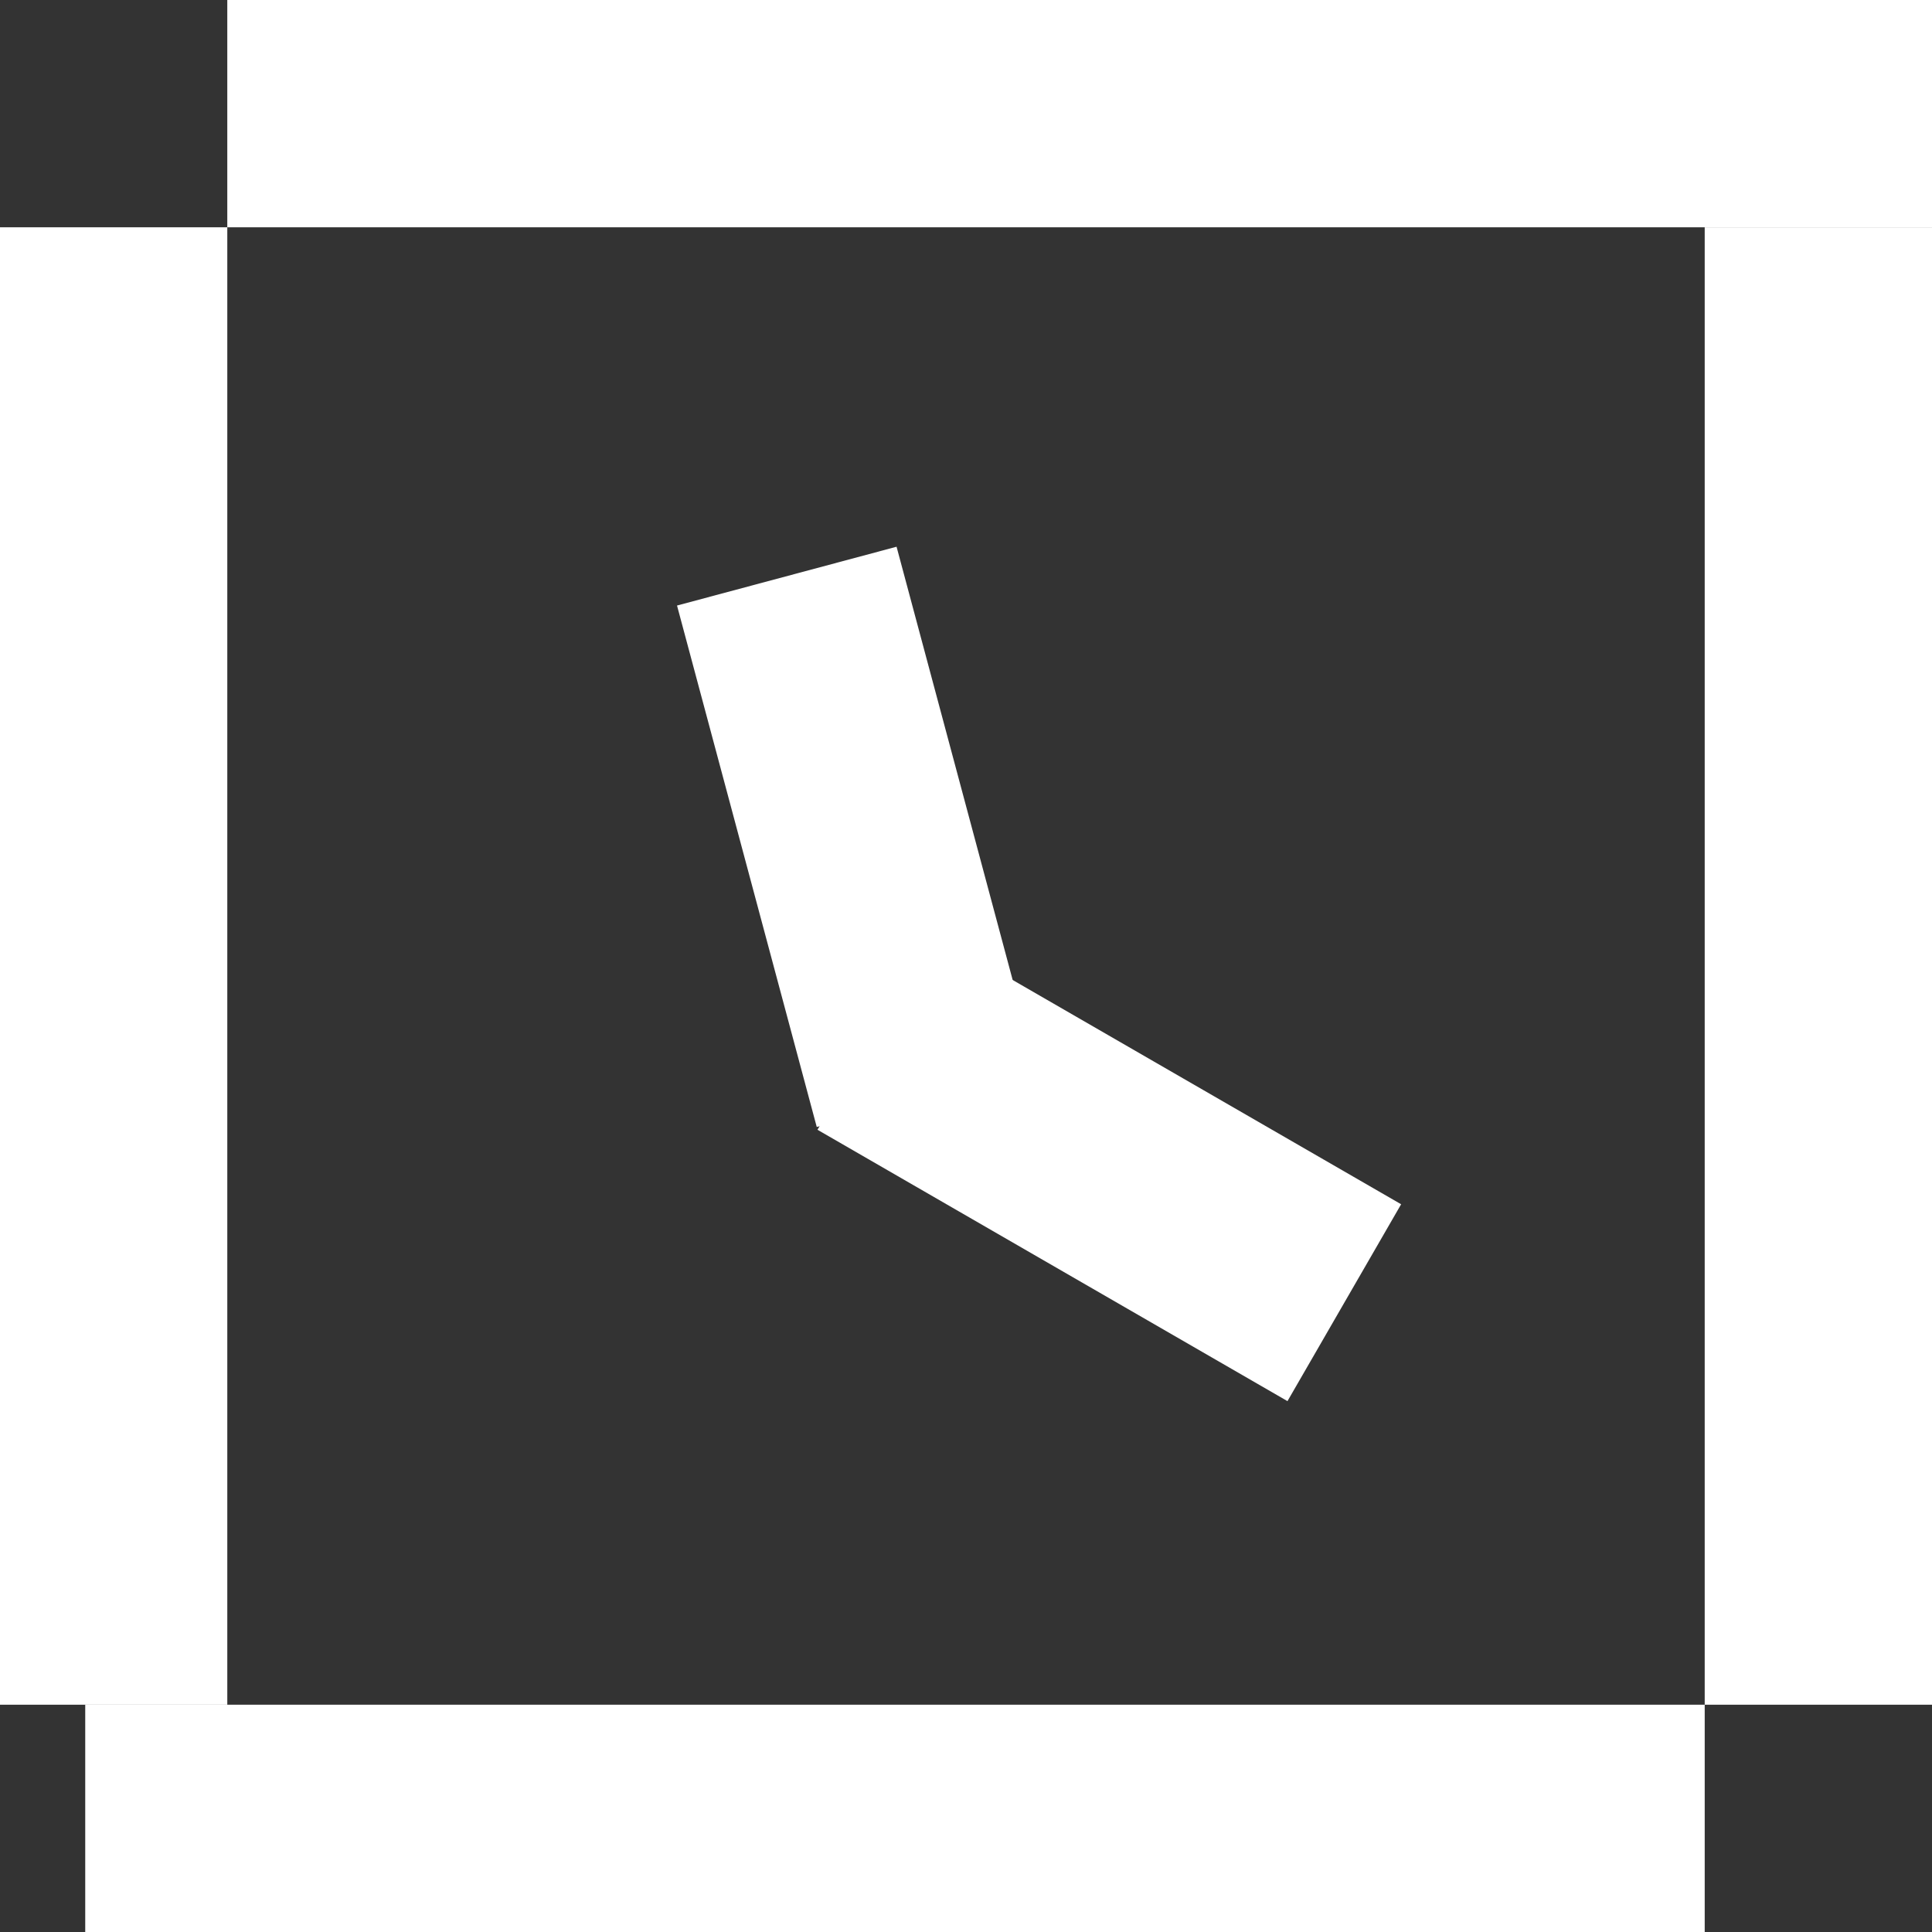 <svg xmlns="http://www.w3.org/2000/svg" width="68.0" height="68.0" viewBox="0.0 0.0 68.0 68.0" fill="none">
<rect x="0.0" y="0.0" width="68.0" height="68.0" fill="#333333" stroke="none"/>
<path d="M68 8L68 60L60 60L60 8L68 8Z" fill="white" />
<path d="M2.27299e-06 60L0 8L8 8L8 60L2.27299e-06 60Z" fill="white" />
<path d="M60 68L3 68L3 60L60 60L60 68Z" fill="white" />
<path d="M8 0L68 0L68 8L8 8L8 0Z" fill="white" />
<path d="M28.773 39.764L45.315 49.315L49.315 42.386L32.773 32.836L28.773 39.764Z" fill="white" />
<path d="M23.829 21.313L28.747 39.666L36.474 37.596L31.556 19.243L23.829 21.313Z" fill="white" />
</svg>